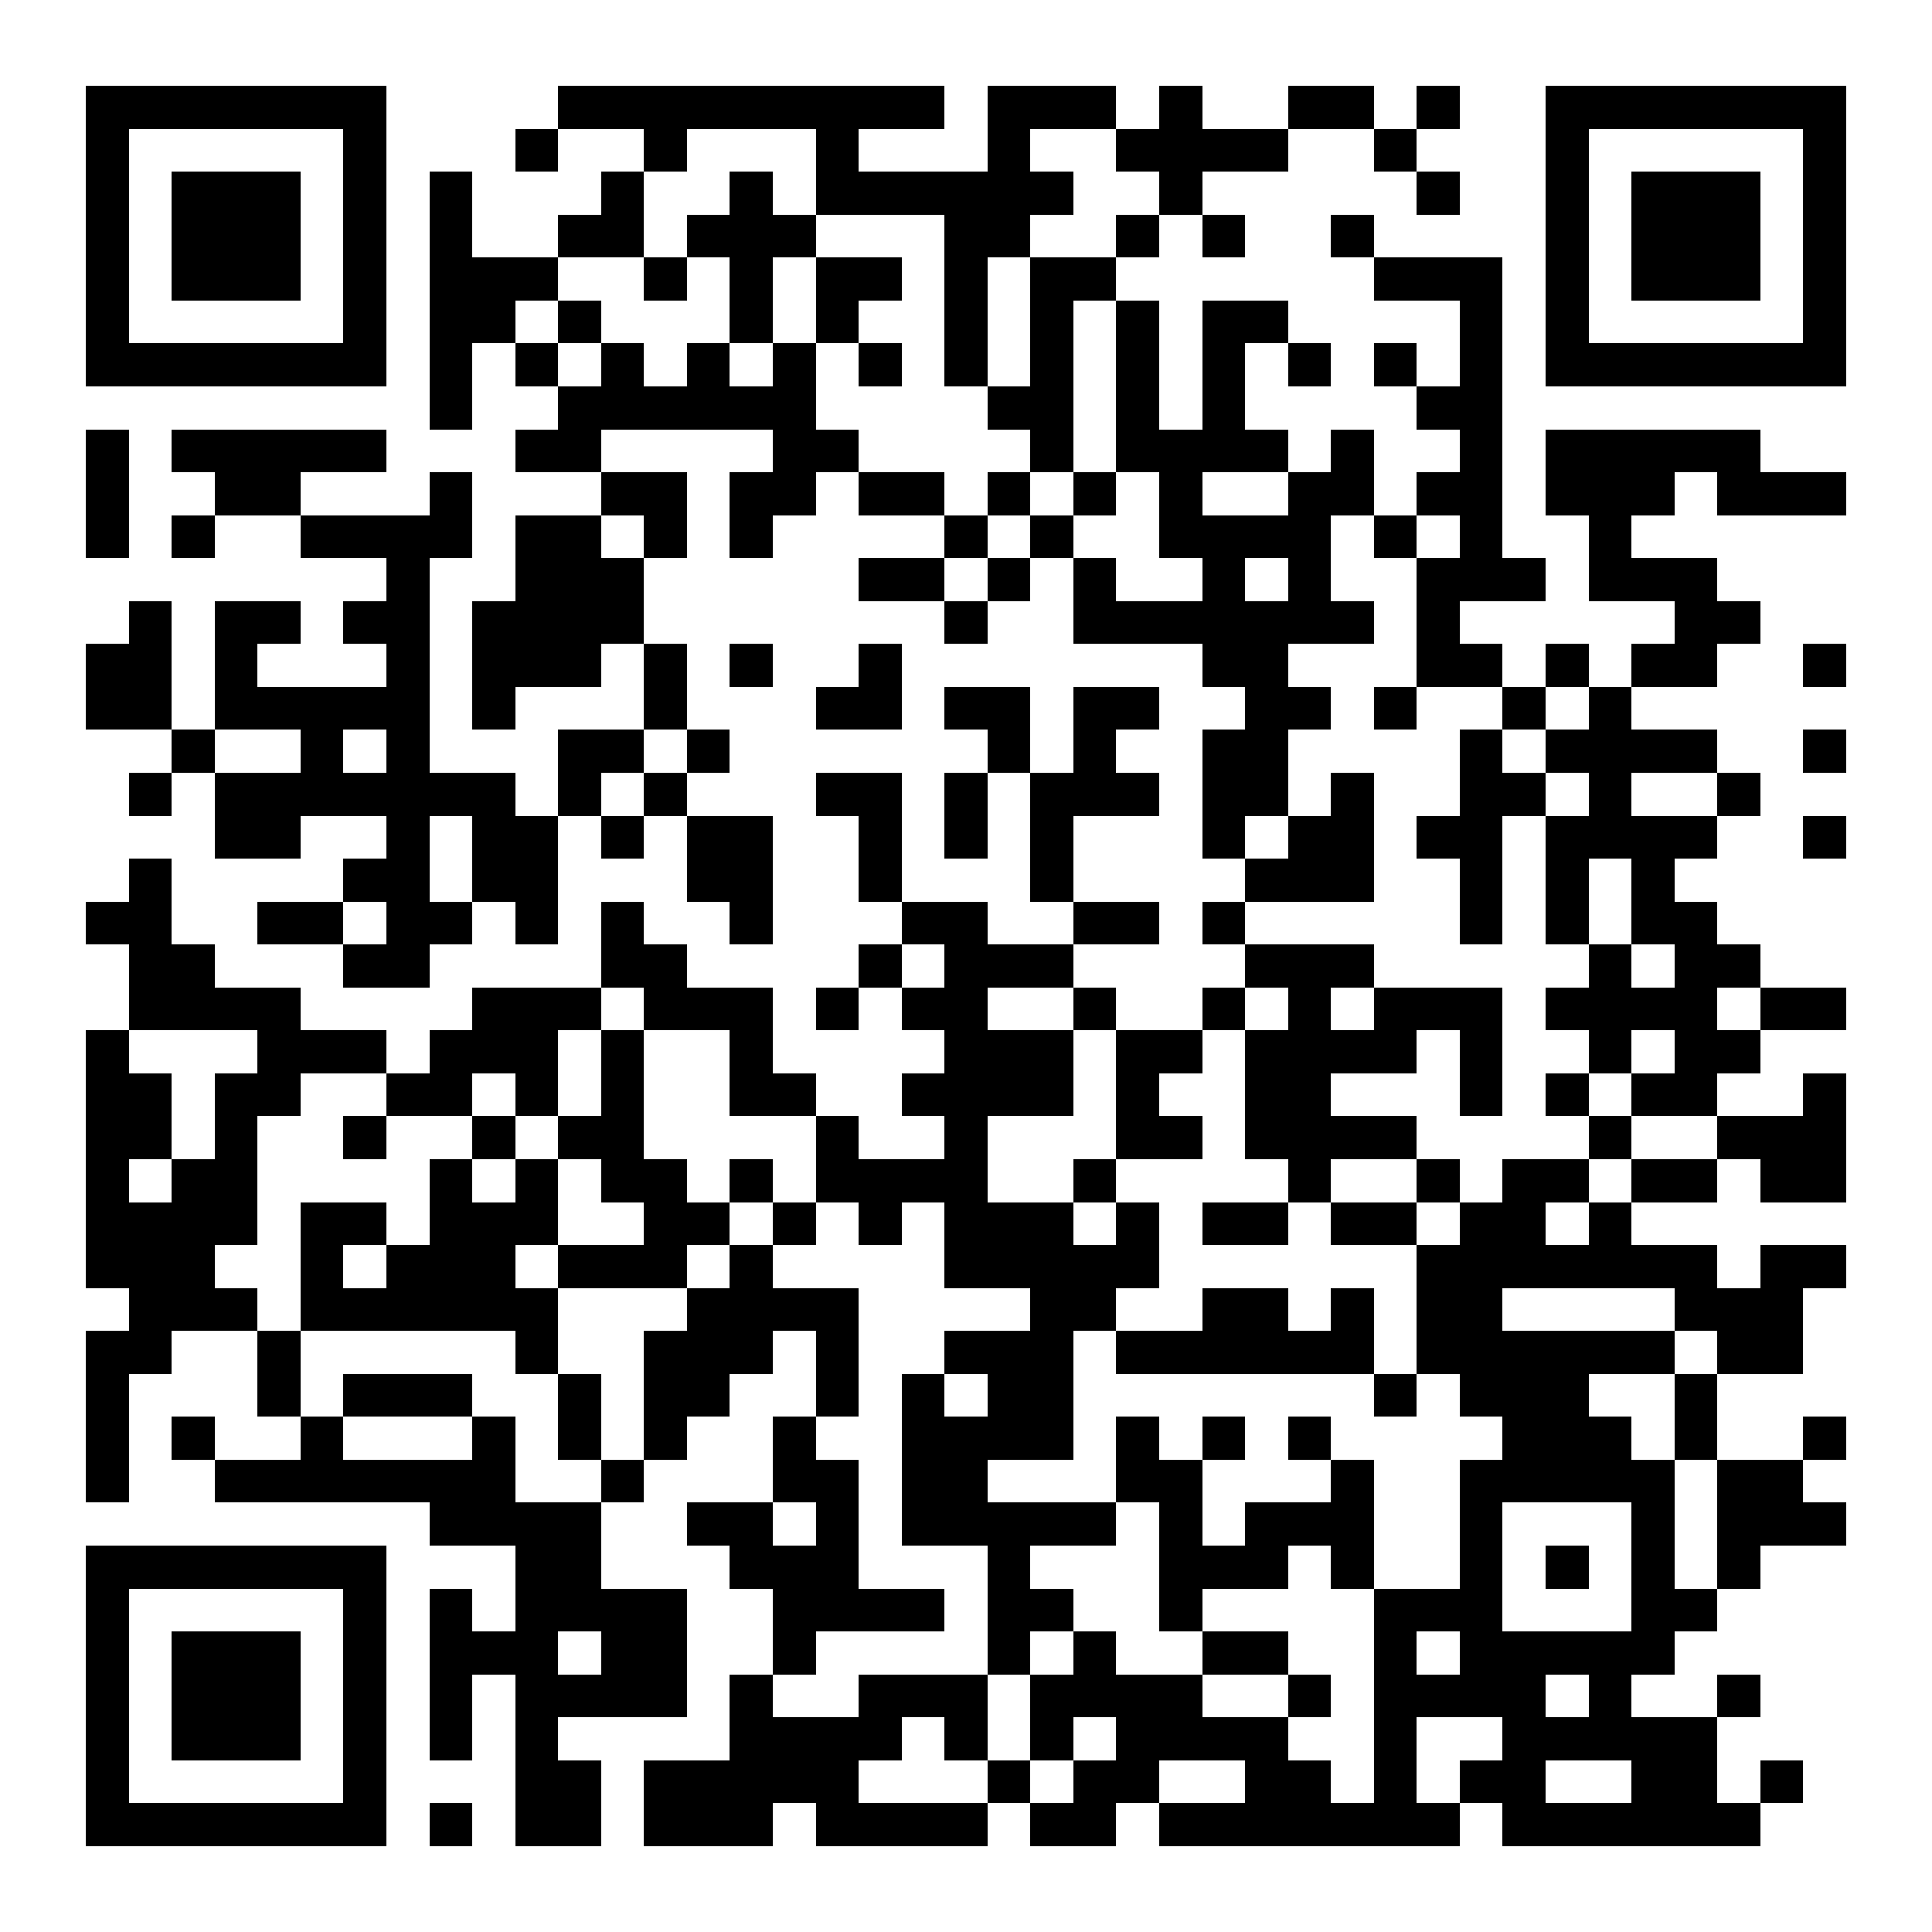 <?xml version="1.0" encoding="UTF-8"?>
<!DOCTYPE svg PUBLIC '-//W3C//DTD SVG 1.0//EN'
          'http://www.w3.org/TR/2001/REC-SVG-20010904/DTD/svg10.dtd'>
<svg fill="#fff" height="45" shape-rendering="crispEdges" style="fill: #fff;" viewBox="0 0 45 45" width="45" xmlns="http://www.w3.org/2000/svg" xmlns:xlink="http://www.w3.org/1999/xlink"
><path d="M0 0h45v45H0z"
  /><path d="M2 2.5h7m4 0h9m1 0h3m1 0h1m2 0h2m1 0h1m2 0h7M2 3.5h1m5 0h1m3 0h1m2 0h1m3 0h1m3 0h1m2 0h4m2 0h1m3 0h1m5 0h1M2 4.5h1m1 0h3m1 0h1m1 0h1m3 0h1m2 0h1m1 0h6m2 0h1m5 0h1m2 0h1m1 0h3m1 0h1M2 5.5h1m1 0h3m1 0h1m1 0h1m2 0h2m1 0h3m3 0h2m2 0h1m1 0h1m2 0h1m4 0h1m1 0h3m1 0h1M2 6.5h1m1 0h3m1 0h1m1 0h3m2 0h1m1 0h1m1 0h2m1 0h1m1 0h2m6 0h3m1 0h1m1 0h3m1 0h1M2 7.5h1m5 0h1m1 0h2m1 0h1m3 0h1m1 0h1m2 0h1m1 0h1m1 0h1m1 0h2m4 0h1m1 0h1m5 0h1M2 8.5h7m1 0h1m1 0h1m1 0h1m1 0h1m1 0h1m1 0h1m1 0h1m1 0h1m1 0h1m1 0h1m1 0h1m1 0h1m1 0h1m1 0h7M10 9.5h1m2 0h6m4 0h2m1 0h1m1 0h1m4 0h2M2 10.5h1m1 0h5m3 0h2m4 0h2m4 0h1m1 0h4m1 0h1m2 0h1m1 0h5M2 11.5h1m2 0h2m3 0h1m3 0h2m1 0h2m1 0h2m1 0h1m1 0h1m1 0h1m2 0h2m1 0h2m1 0h3m1 0h3M2 12.5h1m1 0h1m2 0h4m1 0h2m1 0h1m1 0h1m4 0h1m1 0h1m2 0h4m1 0h1m1 0h1m2 0h1M9 13.5h1m2 0h3m5 0h2m1 0h1m1 0h1m2 0h1m1 0h1m2 0h3m1 0h3M3 14.5h1m1 0h2m1 0h2m1 0h4m7 0h1m2 0h7m1 0h1m5 0h2M2 15.5h2m1 0h1m3 0h1m1 0h3m1 0h1m1 0h1m2 0h1m7 0h2m3 0h2m1 0h1m1 0h2m2 0h1M2 16.5h2m1 0h5m1 0h1m3 0h1m3 0h2m1 0h2m1 0h2m2 0h2m1 0h1m2 0h1m1 0h1M4 17.5h1m2 0h1m1 0h1m3 0h2m1 0h1m6 0h1m1 0h1m2 0h2m4 0h1m1 0h4m2 0h1M3 18.5h1m1 0h7m1 0h1m1 0h1m3 0h2m1 0h1m1 0h3m1 0h2m1 0h1m2 0h2m1 0h1m2 0h1M5 19.5h2m2 0h1m1 0h2m1 0h1m1 0h2m2 0h1m1 0h1m1 0h1m3 0h1m1 0h2m1 0h2m1 0h4m2 0h1M3 20.5h1m4 0h2m1 0h2m3 0h2m2 0h1m3 0h1m4 0h3m2 0h1m1 0h1m1 0h1M2 21.5h2m2 0h2m1 0h2m1 0h1m1 0h1m2 0h1m3 0h2m2 0h2m1 0h1m5 0h1m1 0h1m1 0h2M3 22.5h2m3 0h2m4 0h2m4 0h1m1 0h3m4 0h3m5 0h1m1 0h2M3 23.5h4m4 0h3m1 0h3m1 0h1m1 0h2m2 0h1m2 0h1m1 0h1m1 0h3m1 0h4m1 0h2M2 24.5h1m3 0h3m1 0h3m1 0h1m2 0h1m4 0h3m1 0h2m1 0h4m1 0h1m2 0h1m1 0h2M2 25.5h2m1 0h2m2 0h2m1 0h1m1 0h1m2 0h2m2 0h4m1 0h1m2 0h2m3 0h1m1 0h1m1 0h2m2 0h1M2 26.5h2m1 0h1m2 0h1m2 0h1m1 0h2m4 0h1m2 0h1m3 0h2m1 0h4m4 0h1m2 0h3M2 27.5h1m1 0h2m4 0h1m1 0h1m1 0h2m1 0h1m1 0h4m2 0h1m4 0h1m2 0h1m1 0h2m1 0h2m1 0h2M2 28.5h4m1 0h2m1 0h3m2 0h2m1 0h1m1 0h1m1 0h3m1 0h1m1 0h2m1 0h2m1 0h2m1 0h1M2 29.5h3m2 0h1m1 0h3m1 0h3m1 0h1m4 0h5m6 0h7m1 0h2M3 30.5h3m1 0h6m3 0h4m4 0h2m2 0h2m1 0h1m1 0h2m4 0h3M2 31.5h2m2 0h1m5 0h1m2 0h3m1 0h1m2 0h3m1 0h6m1 0h6m1 0h2M2 32.5h1m3 0h1m1 0h3m2 0h1m1 0h2m2 0h1m1 0h1m1 0h2m7 0h1m1 0h3m2 0h1M2 33.5h1m1 0h1m2 0h1m3 0h1m1 0h1m1 0h1m2 0h1m2 0h4m1 0h1m1 0h1m1 0h1m4 0h3m1 0h1m2 0h1M2 34.5h1m2 0h7m2 0h1m3 0h2m1 0h2m3 0h2m3 0h1m2 0h5m1 0h2M10 35.5h4m2 0h2m1 0h1m1 0h5m1 0h1m1 0h3m2 0h1m3 0h1m1 0h3M2 36.5h7m3 0h2m3 0h3m3 0h1m3 0h3m1 0h1m2 0h1m1 0h1m1 0h1m1 0h1M2 37.5h1m5 0h1m1 0h1m1 0h4m2 0h4m1 0h2m2 0h1m4 0h3m3 0h2M2 38.5h1m1 0h3m1 0h1m1 0h3m1 0h2m2 0h1m4 0h1m1 0h1m2 0h2m2 0h1m1 0h5M2 39.5h1m1 0h3m1 0h1m1 0h1m1 0h4m1 0h1m2 0h3m1 0h4m2 0h1m1 0h4m1 0h1m2 0h1M2 40.5h1m1 0h3m1 0h1m1 0h1m1 0h1m4 0h4m1 0h1m1 0h1m1 0h4m2 0h1m2 0h5M2 41.5h1m5 0h1m3 0h2m1 0h5m3 0h1m1 0h2m2 0h2m1 0h1m1 0h2m2 0h2m1 0h1M2 42.5h7m1 0h1m1 0h2m1 0h3m1 0h4m1 0h2m1 0h7m1 0h6" stroke="#000"
/></svg
>
